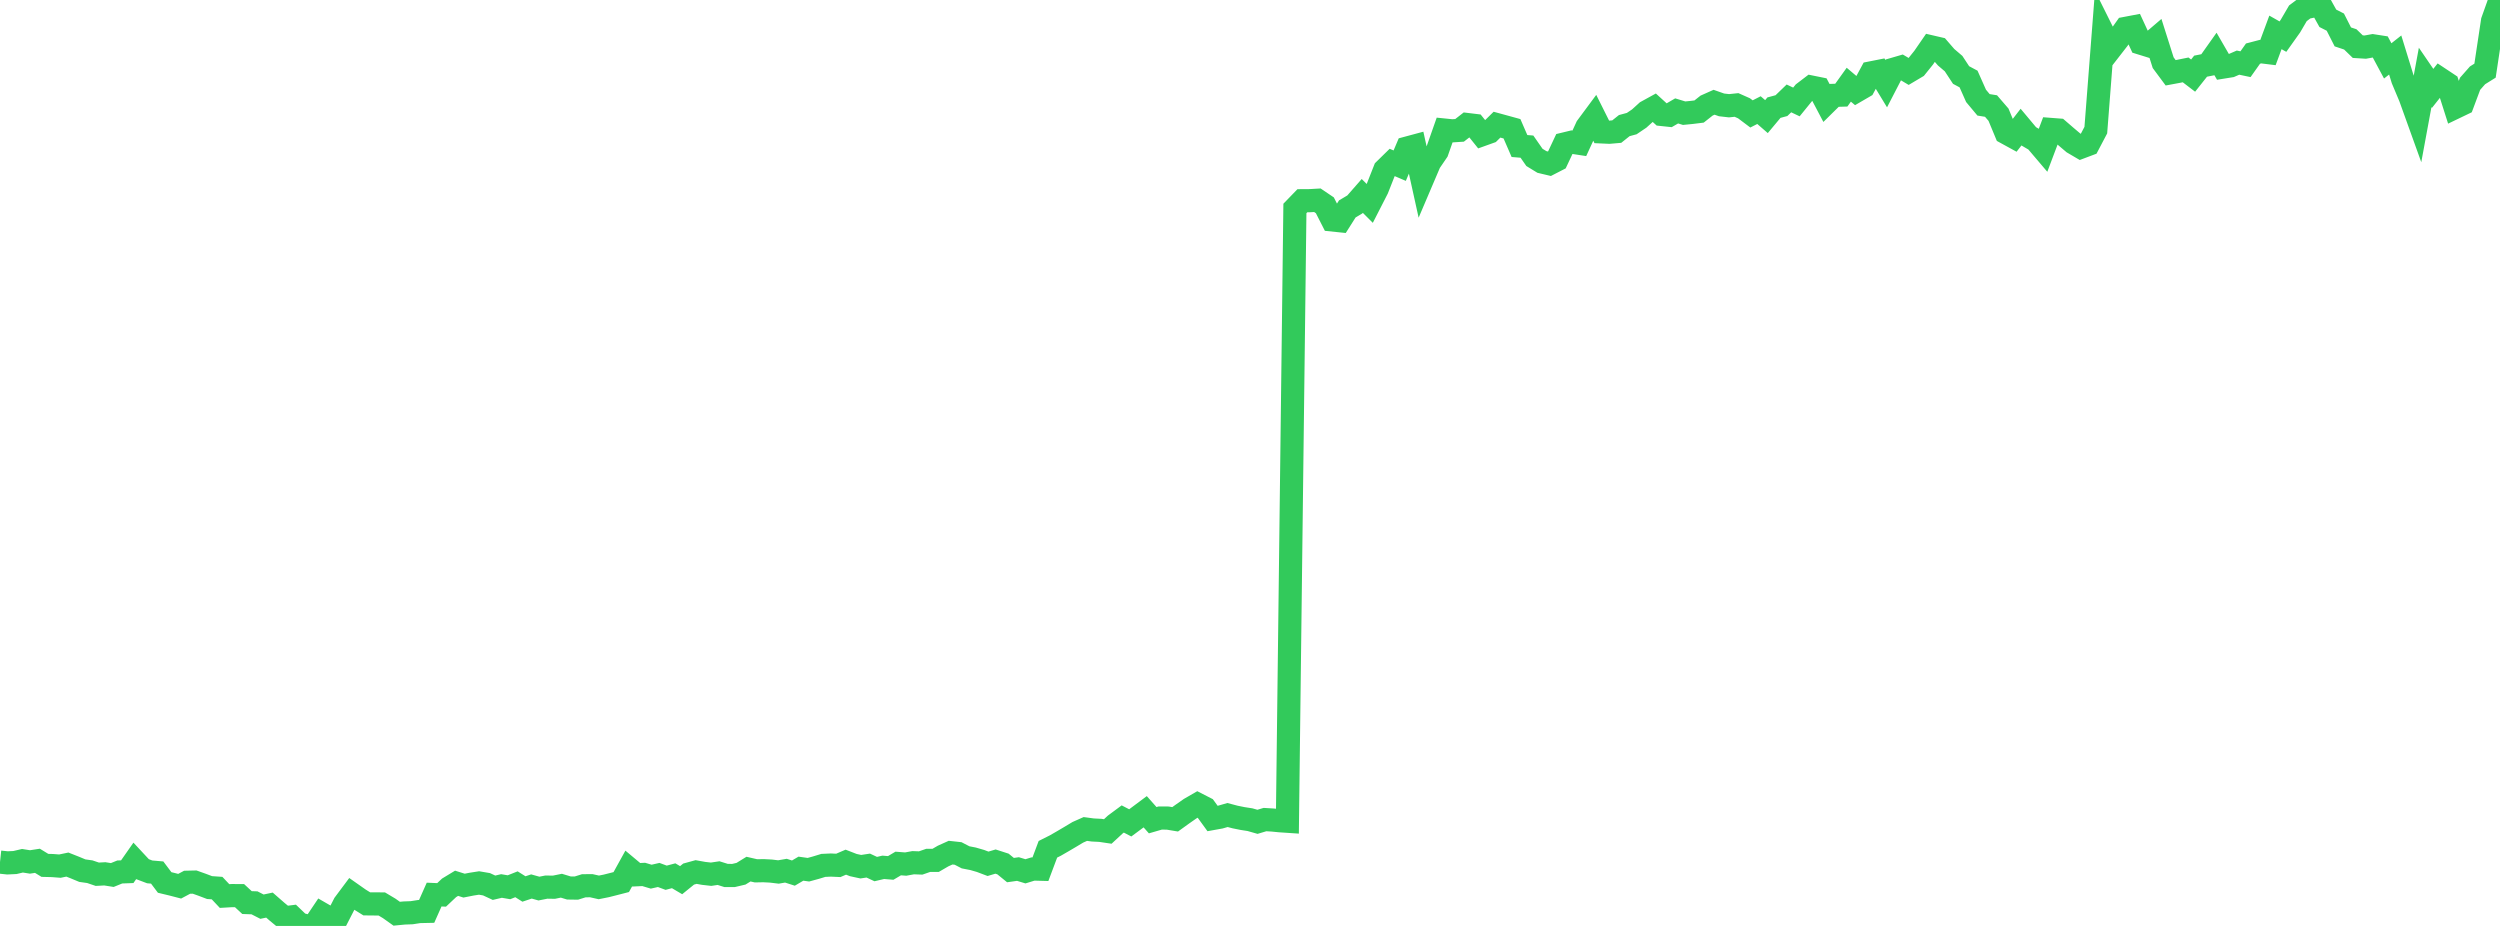 <?xml version="1.0" standalone="no"?>
<!DOCTYPE svg PUBLIC "-//W3C//DTD SVG 1.1//EN" "http://www.w3.org/Graphics/SVG/1.1/DTD/svg11.dtd">

<svg width="135" height="50" viewBox="0 0 135 50" preserveAspectRatio="none" 
  xmlns="http://www.w3.org/2000/svg"
  xmlns:xlink="http://www.w3.org/1999/xlink">


<polyline points="0.0, 46.553 0.404, 46.596 0.808, 46.576 1.213, 46.481 1.617, 46.545 2.021, 46.483 2.425, 46.73 2.829, 46.74 3.234, 46.771 3.638, 46.687 4.042, 46.847 4.446, 47.015 4.85, 47.072 5.254, 47.209 5.659, 47.187 6.063, 47.251 6.467, 47.087 6.871, 47.072 7.275, 46.494 7.68, 46.929 8.084, 47.082 8.488, 47.117 8.892, 47.654 9.296, 47.751 9.701, 47.856 10.105, 47.641 10.509, 47.632 10.913, 47.776 11.317, 47.929 11.722, 47.957 12.126, 48.386 12.53, 48.362 12.934, 48.364 13.338, 48.739 13.743, 48.753 14.147, 48.96 14.551, 48.875 14.955, 49.228 15.359, 49.561 15.763, 49.51 16.168, 49.899 16.572, 50.0 16.976, 49.953 17.38, 49.351 17.784, 49.584 18.189, 49.602 18.593, 48.814 18.997, 48.273 19.401, 48.557 19.805, 48.808 20.21, 48.812 20.614, 48.813 21.018, 49.054 21.422, 49.341 21.826, 49.302 22.231, 49.287 22.635, 49.224 23.039, 49.215 23.443, 48.307 23.847, 48.324 24.251, 47.943 24.656, 47.697 25.06, 47.824 25.464, 47.744 25.868, 47.681 26.272, 47.75 26.677, 47.938 27.081, 47.843 27.485, 47.912 27.889, 47.751 28.293, 48.005 28.698, 47.87 29.102, 47.983 29.506, 47.903 29.91, 47.91 30.314, 47.828 30.719, 47.951 31.123, 47.957 31.527, 47.831 31.931, 47.828 32.335, 47.919 32.74, 47.838 33.144, 47.736 33.548, 47.632 33.952, 46.9 34.356, 47.238 34.76, 47.219 35.165, 47.34 35.569, 47.248 35.973, 47.398 36.377, 47.291 36.781, 47.529 37.186, 47.2 37.59, 47.089 37.994, 47.162 38.398, 47.208 38.802, 47.148 39.207, 47.275 39.611, 47.276 40.015, 47.181 40.419, 46.932 40.823, 47.025 41.228, 47.017 41.632, 47.038 42.036, 47.087 42.44, 47.017 42.844, 47.147 43.249, 46.908 43.653, 46.965 44.057, 46.854 44.461, 46.731 44.865, 46.713 45.269, 46.731 45.674, 46.557 46.078, 46.714 46.482, 46.802 46.886, 46.741 47.29, 46.93 47.695, 46.835 48.099, 46.868 48.503, 46.629 48.907, 46.66 49.311, 46.586 49.716, 46.601 50.12, 46.461 50.524, 46.46 50.928, 46.225 51.332, 46.043 51.737, 46.087 52.141, 46.296 52.545, 46.375 52.949, 46.492 53.353, 46.645 53.757, 46.525 54.162, 46.656 54.566, 46.985 54.97, 46.928 55.374, 47.051 55.778, 46.927 56.183, 46.938 56.587, 45.861 56.991, 45.658 57.395, 45.425 57.799, 45.187 58.204, 44.944 58.608, 44.765 59.012, 44.819 59.416, 44.839 59.82, 44.899 60.225, 44.524 60.629, 44.225 61.033, 44.435 61.437, 44.136 61.841, 43.834 62.246, 44.291 62.65, 44.174 63.054, 44.176 63.458, 44.243 63.862, 43.952 64.266, 43.67 64.671, 43.436 65.075, 43.643 65.479, 44.2 65.883, 44.127 66.287, 44.011 66.692, 44.118 67.096, 44.2 67.5, 44.263 67.904, 44.378 68.308, 44.257 68.713, 44.281 69.117, 44.321 69.521, 44.348 69.925, 11.257 70.329, 10.839 70.734, 10.836 71.138, 10.813 71.542, 11.086 71.946, 11.878 72.35, 11.92 72.754, 11.282 73.159, 11.041 73.563, 10.58 73.967, 10.984 74.371, 10.194 74.775, 9.17 75.18, 8.773 75.584, 8.946 75.988, 7.994 76.392, 7.885 76.796, 9.716 77.201, 8.766 77.605, 8.174 78.009, 7.024 78.413, 7.065 78.817, 7.039 79.222, 6.723 79.626, 6.772 80.03, 7.275 80.434, 7.13 80.838, 6.732 81.243, 6.843 81.647, 6.954 82.051, 7.885 82.455, 7.918 82.859, 8.499 83.263, 8.746 83.668, 8.842 84.072, 8.634 84.476, 7.775 84.88, 7.677 85.284, 7.739 85.689, 6.859 86.093, 6.314 86.497, 7.123 86.901, 7.141 87.305, 7.106 87.71, 6.783 88.114, 6.674 88.518, 6.401 88.922, 6.034 89.326, 5.812 89.731, 6.181 90.135, 6.224 90.539, 5.989 90.943, 6.112 91.347, 6.072 91.751, 6.022 92.156, 5.702 92.56, 5.522 92.964, 5.664 93.368, 5.71 93.772, 5.668 94.177, 5.848 94.581, 6.152 94.985, 5.946 95.389, 6.297 95.793, 5.813 96.198, 5.704 96.602, 5.314 97.006, 5.506 97.41, 5.009 97.814, 4.701 98.219, 4.783 98.623, 5.549 99.027, 5.15 99.431, 5.138 99.835, 4.574 100.24, 4.917 100.644, 4.682 101.048, 3.933 101.452, 3.853 101.856, 4.519 102.26, 3.737 102.665, 3.619 103.069, 3.859 103.473, 3.619 103.877, 3.116 104.281, 2.53 104.686, 2.624 105.09, 3.09 105.494, 3.436 105.898, 4.051 106.302, 4.267 106.707, 5.177 107.111, 5.661 107.515, 5.726 107.919, 6.194 108.323, 7.168 108.728, 7.39 109.132, 6.869 109.536, 7.352 109.94, 7.589 110.344, 8.064 110.749, 6.99 111.153, 7.021 111.557, 7.37 111.961, 7.713 112.365, 7.95 112.769, 7.798 113.174, 7.027 113.578, 1.81 113.982, 2.622 114.386, 2.102 114.79, 1.531 115.195, 1.454 115.599, 2.33 116.003, 2.455 116.407, 2.11 116.811, 3.385 117.216, 3.931 117.62, 3.856 118.024, 3.774 118.428, 4.083 118.832, 3.573 119.237, 3.493 119.641, 2.923 120.045, 3.622 120.449, 3.557 120.853, 3.382 121.257, 3.467 121.662, 2.895 122.066, 2.789 122.47, 2.839 122.874, 1.749 123.278, 1.978 123.683, 1.409 124.087, 0.718 124.491, 0.413 124.895, 0.329 125.299, 0.263 125.704, 0.989 126.108, 1.195 126.512, 1.992 126.916, 2.127 127.32, 2.519 127.725, 2.544 128.129, 2.471 128.533, 2.534 128.937, 3.288 129.341, 2.97 129.746, 4.284 130.15, 5.246 130.554, 6.37 130.958, 4.182 131.362, 4.773 131.766, 4.263 132.171, 4.532 132.575, 5.802 132.979, 5.608 133.383, 4.526 133.787, 4.068 134.192, 3.815 134.596, 1.134 135.0, 0.0" fill="none" stroke="#32ca5b" stroke-width="1.25"/>

</svg>